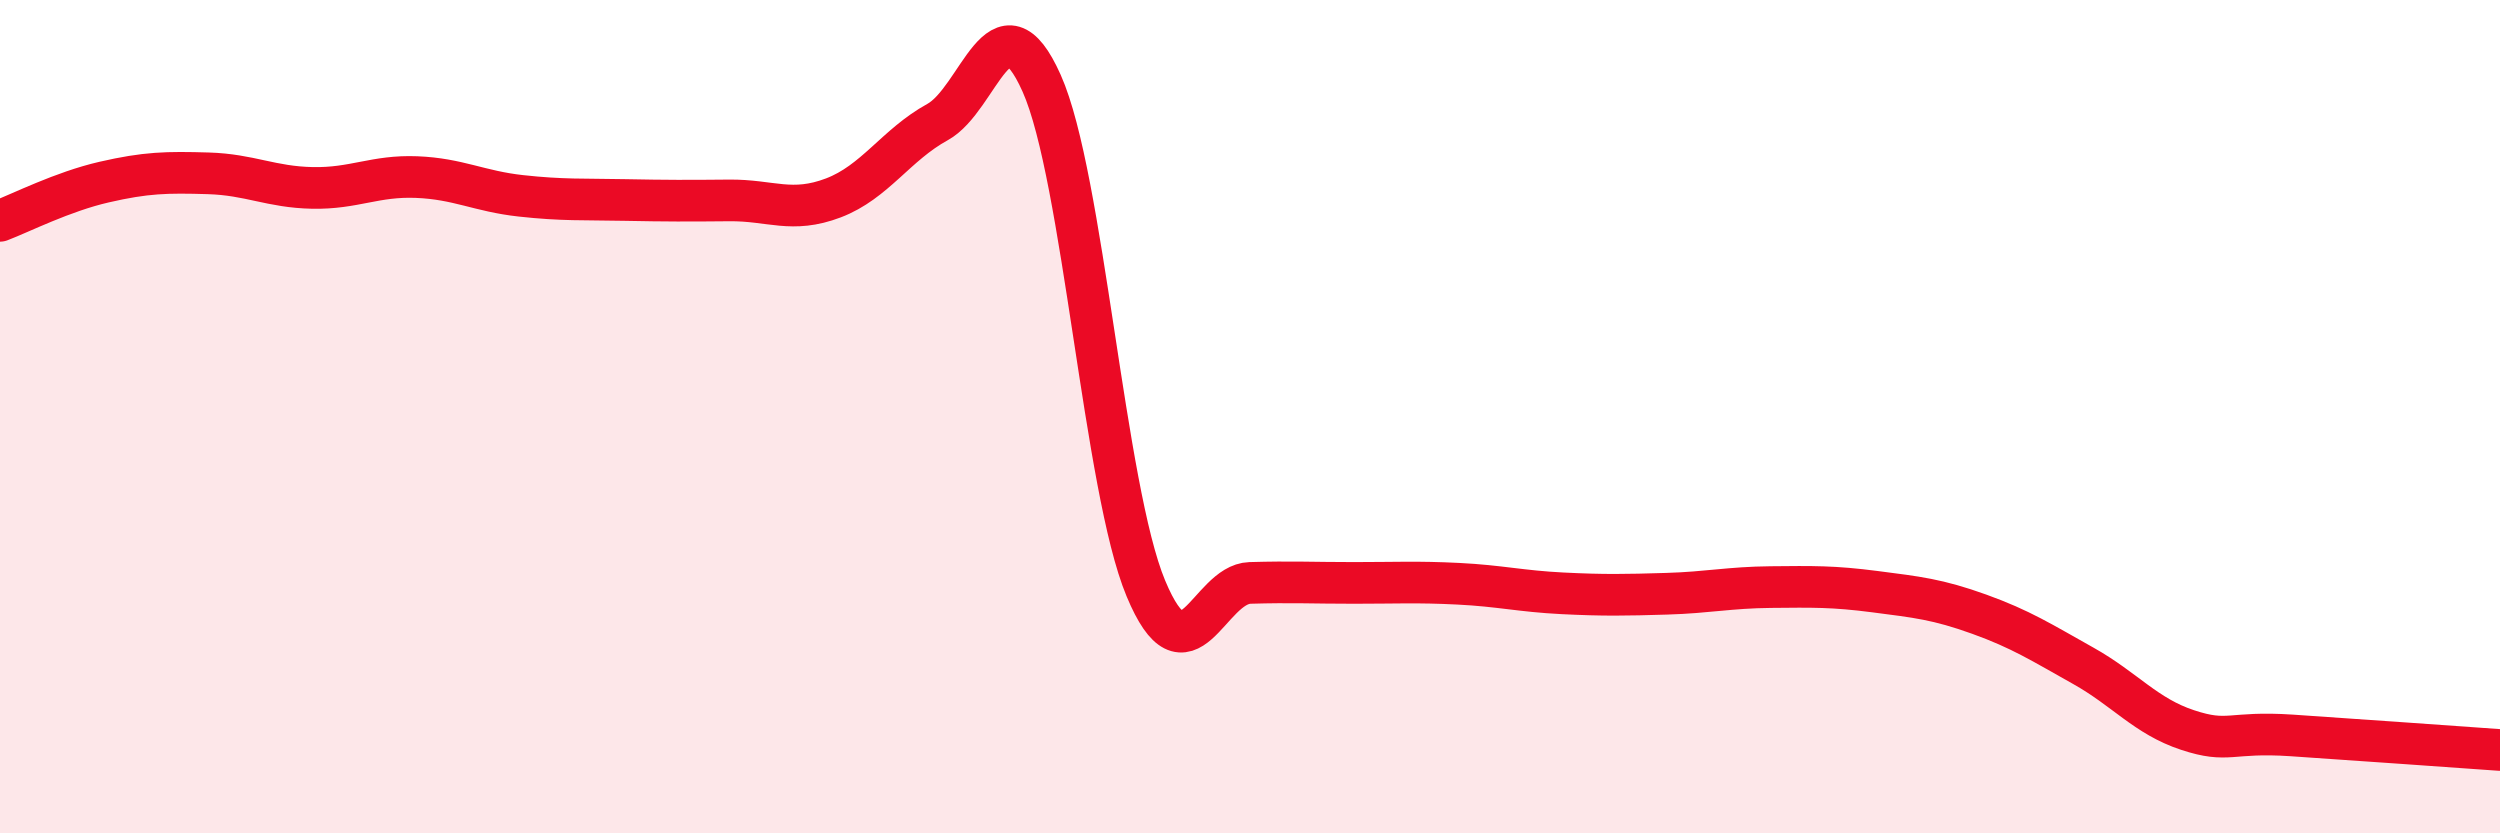 
    <svg width="60" height="20" viewBox="0 0 60 20" xmlns="http://www.w3.org/2000/svg">
      <path
        d="M 0,5.3 C 0.5,5.11 1.5,4.6 2.5,4.37 C 3.5,4.14 4,4.13 5,4.16 C 6,4.19 6.5,4.49 7.5,4.51 C 8.5,4.53 9,4.21 10,4.25 C 11,4.29 11.5,4.59 12.5,4.7 C 13.5,4.81 14,4.78 15,4.8 C 16,4.82 16.5,4.82 17.5,4.81 C 18.5,4.8 19,5.13 20,4.75 C 21,4.37 21.5,3.48 22.5,2.93 C 23.5,2.38 24,-0.24 25,2 C 26,4.24 26.5,11.72 27.5,14.12 C 28.5,16.52 29,14.02 30,13.99 C 31,13.96 31.5,13.99 32.5,13.99 C 33.5,13.99 34,13.96 35,14.01 C 36,14.06 36.5,14.19 37.5,14.24 C 38.5,14.29 39,14.28 40,14.25 C 41,14.22 41.5,14.1 42.5,14.09 C 43.5,14.08 44,14.07 45,14.2 C 46,14.33 46.5,14.38 47.5,14.74 C 48.5,15.1 49,15.42 50,15.98 C 51,16.54 51.5,17.19 52.5,17.52 C 53.5,17.85 53.5,17.55 55,17.65 C 56.5,17.75 59,17.93 60,18L60 20L0 20Z"
        fill="#EB0A25"
        opacity="0.1"
        stroke-linecap="round"
        stroke-linejoin="round"
      />
      <path
        d="M 0,5.3 C 0.5,5.11 1.5,4.6 2.5,4.37 C 3.5,4.14 4,4.13 5,4.16 C 6,4.19 6.5,4.49 7.5,4.51 C 8.5,4.53 9,4.21 10,4.25 C 11,4.29 11.5,4.59 12.5,4.7 C 13.5,4.81 14,4.78 15,4.8 C 16,4.82 16.5,4.82 17.5,4.81 C 18.5,4.8 19,5.13 20,4.75 C 21,4.37 21.5,3.48 22.5,2.93 C 23.5,2.38 24,-0.24 25,2 C 26,4.24 26.5,11.72 27.5,14.12 C 28.5,16.52 29,14.02 30,13.99 C 31,13.96 31.5,13.99 32.5,13.99 C 33.5,13.99 34,13.96 35,14.01 C 36,14.06 36.5,14.19 37.5,14.24 C 38.5,14.29 39,14.28 40,14.25 C 41,14.22 41.5,14.1 42.5,14.09 C 43.5,14.08 44,14.07 45,14.2 C 46,14.33 46.5,14.38 47.5,14.74 C 48.5,15.1 49,15.42 50,15.98 C 51,16.54 51.5,17.19 52.5,17.52 C 53.5,17.85 53.5,17.55 55,17.65 C 56.5,17.75 59,17.93 60,18"
        stroke="#EB0A25"
        stroke-width="1"
        fill="none"
        stroke-linecap="round"
        stroke-linejoin="round"
      />
    </svg>
  
